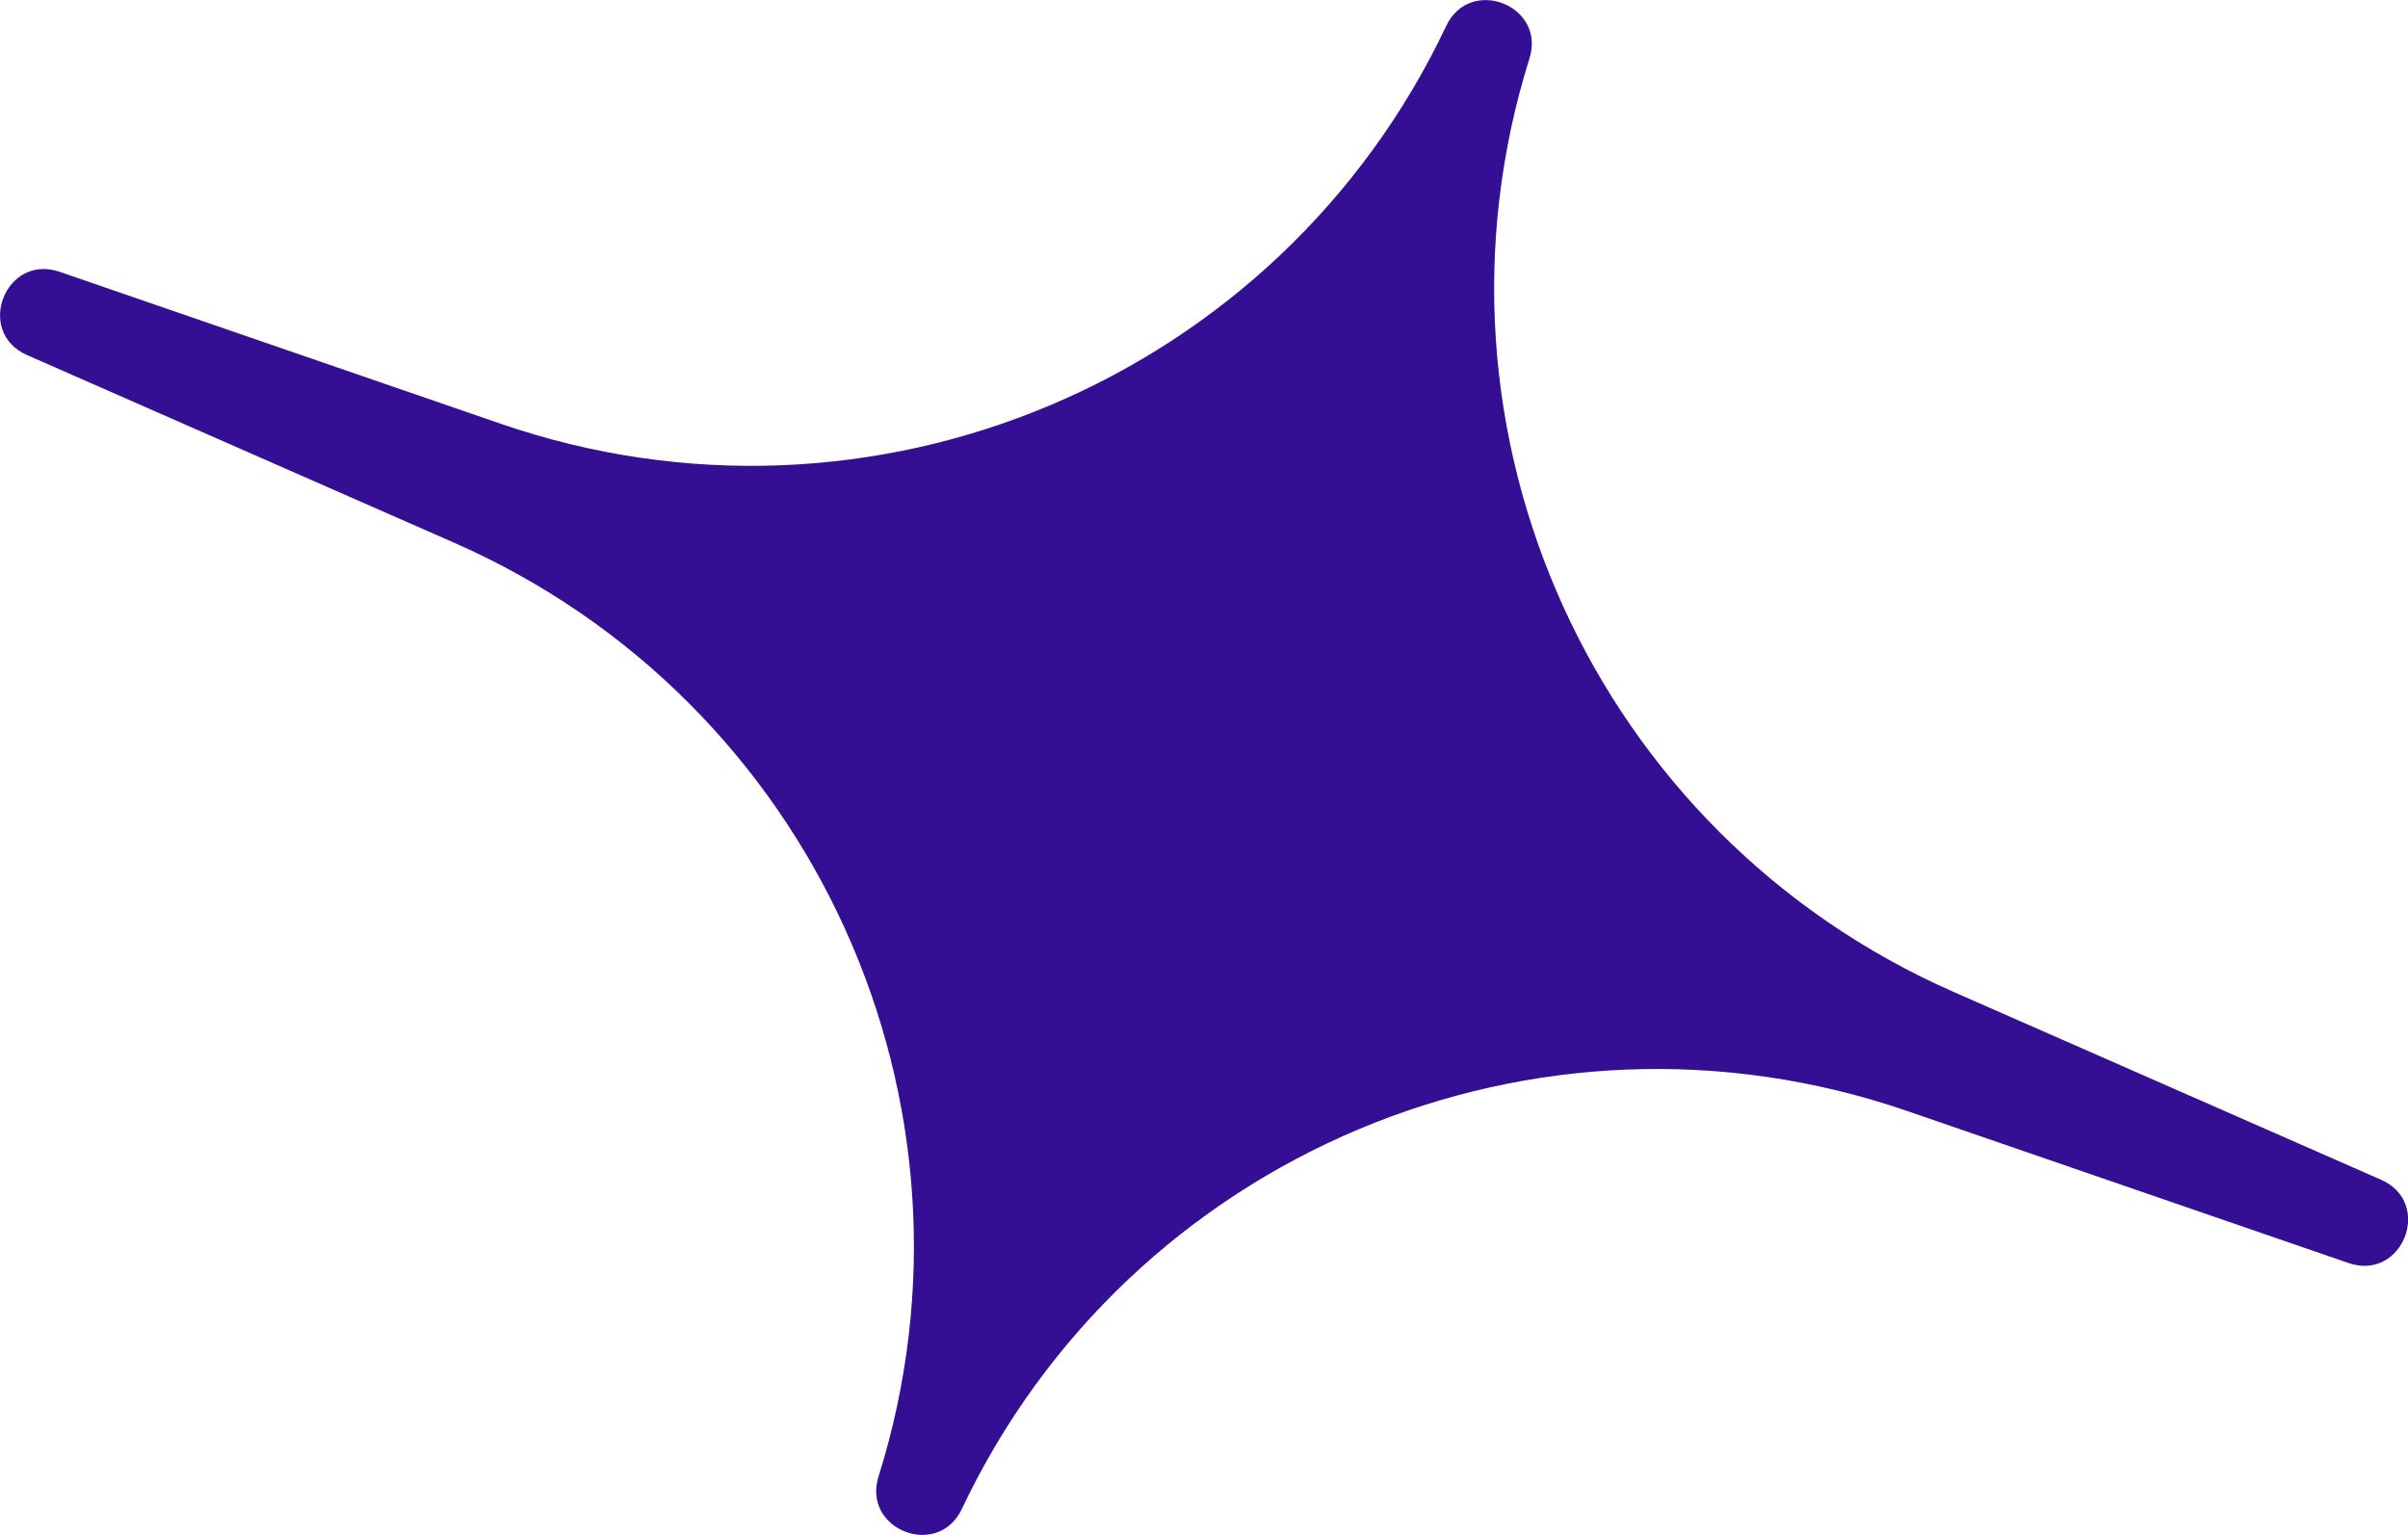 <?xml version="1.0" encoding="UTF-8" standalone="no"?><svg xmlns="http://www.w3.org/2000/svg" fill="#000000" height="99.22" viewBox="0 0 155.6 99.22" width="155.6"><path d="M98.83,3.78L98.83,3.78c1.08-3.43-3.84-5.36-5.38-2.1l0,0C82.62,24.56,56.3,35.64,32.36,27.39 l-28.5-9.82c-3.5-1.21-5.5,3.89-2.11,5.38l27.6,12.13c23.18,10.19,35,36.19,27.42,60.35l0,0c-1.08,3.43,3.84,5.36,5.38,2.1l0,0 c10.84-22.89,37.15-33.97,61.1-25.72l28.5,9.82c3.5,1.21,5.5-3.89,2.11-5.38l-27.6-12.13C103.07,53.94,91.26,27.94,98.83,3.78z" fill="#350f93"/></svg>